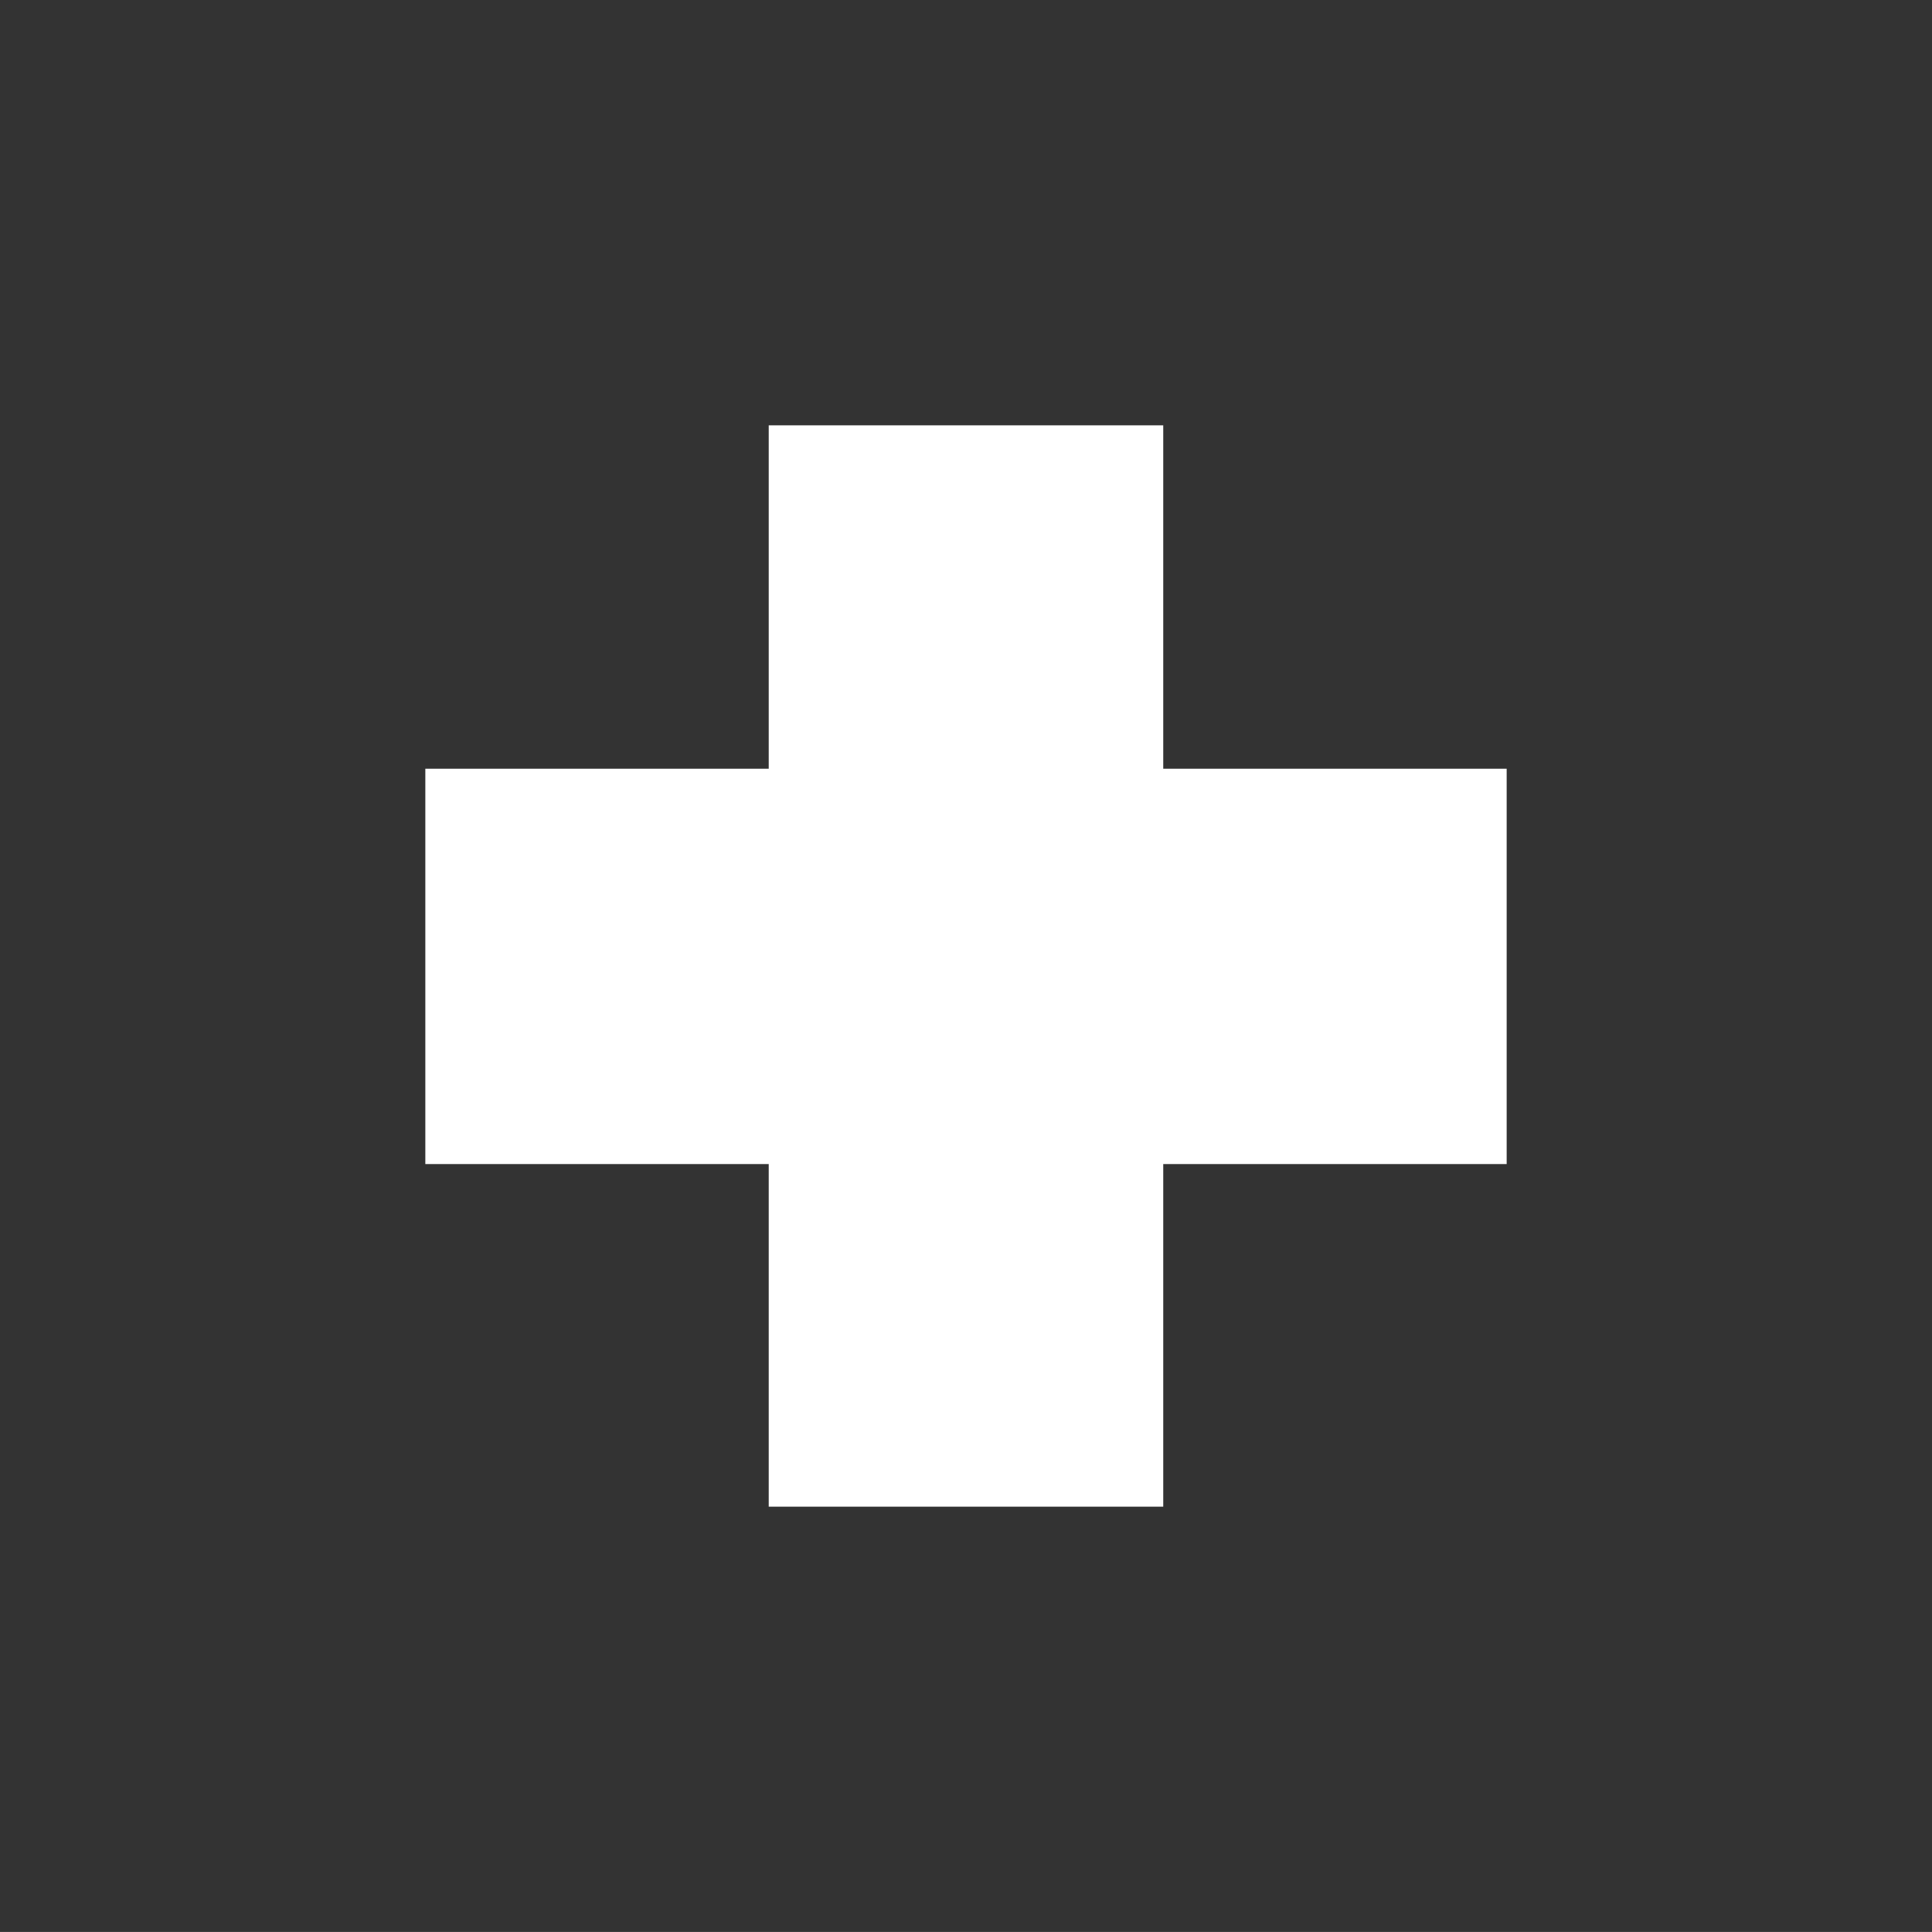 <?xml version="1.0" encoding="utf-8"?>
<!-- Generator: Adobe Illustrator 26.0.1, SVG Export Plug-In . SVG Version: 6.00 Build 0)  -->
<svg version="1.1" id="Inhalt_x5F_Icon_x5F_Erste_x5F_Hilfe_x5F_gruen"
	 xmlns="http://www.w3.org/2000/svg" xmlns:xlink="http://www.w3.org/1999/xlink" x="0px" y="0px" viewBox="0 0 510.24 510.22"
	 style="enable-background:new 0 0 510.24 510.22;" xml:space="preserve">
<rect x="0" y="0" width="510.24" height="510.22" fill="#333333" stroke="none"/>
<style type="text/css">
	.st0{fill:#FFFFFF;}
</style>
<polygon class="st0" points="397.91,203.02 397.91,307.43 307.21,307.43 307.21,397.91 203.02,397.91 203.02,307.43 112.33,307.43 
	112.33,203.02 203.02,203.02 203.02,112.33 307.21,112.33 307.21,203.02 "/>
</svg>
